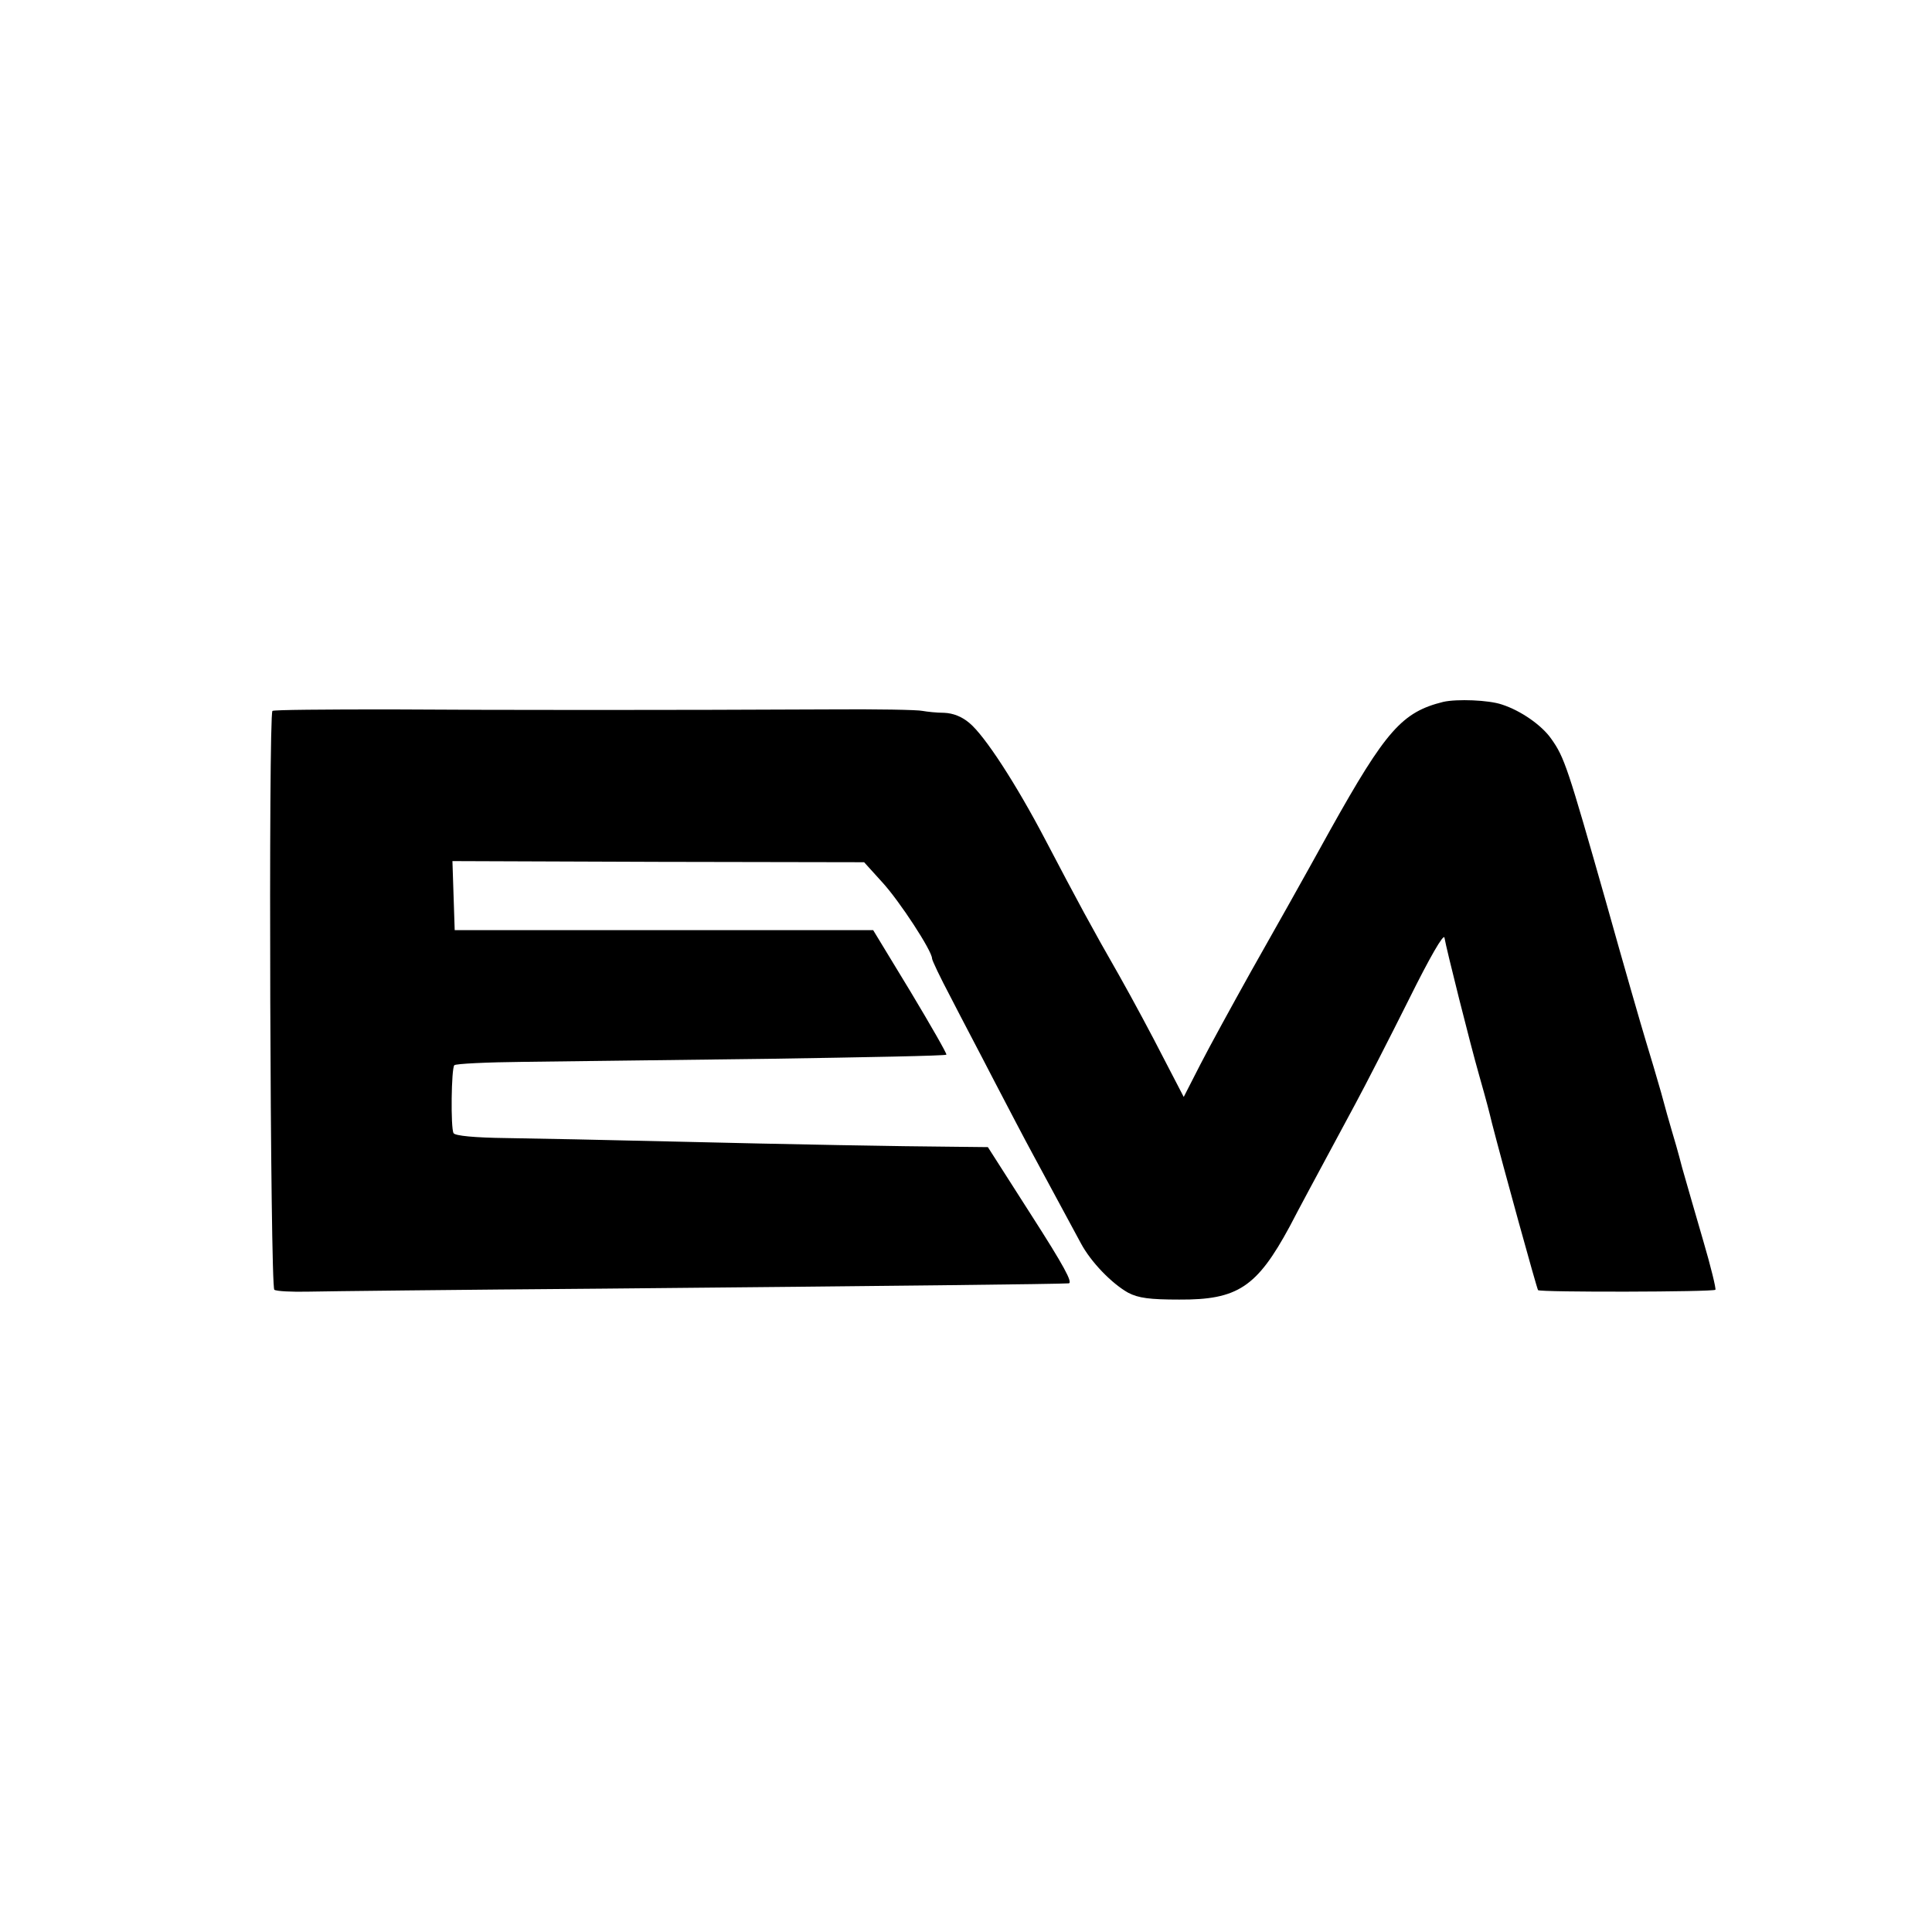 <?xml version="1.0" standalone="no"?>
<!DOCTYPE svg PUBLIC "-//W3C//DTD SVG 20010904//EN"
 "http://www.w3.org/TR/2001/REC-SVG-20010904/DTD/svg10.dtd">
<svg version="1.0" xmlns="http://www.w3.org/2000/svg"
 width="512pt" height="512pt" viewBox="0 0 512 512"
 preserveAspectRatio="xMidYMid meet">
<g transform="translate(0,512) scale(0.1,-0.1)"
fill="#000000" stroke="none">
<path d="M3825 3260 c-109 -27 -152 -75 -300 -340 -65 -118 -160 -287 -210
-375 -49 -88 -110 -199 -134 -246 l-44 -86 -54 104 c-29 57 -81 154 -116 216
-75 131 -111 198 -197 362 -77 147 -160 275 -201 309 -20 17 -43 26 -67 27
-20 0 -46 3 -57 5 -11 3 -123 5 -250 4 -422 -2 -857 -2 -1164 0 -167 0 -306
-1 -309 -4 -11 -11 -6 -1528 5 -1534 6 -4 46 -6 90 -5 43 1 395 5 783 8 759 7
1205 12 1232 14 12 1 -13 47 -99 181 l-115 180 -92 1 c-140 1 -421 6 -751 14
-165 4 -360 8 -433 9 -84 1 -136 6 -140 13 -8 13 -6 172 2 180 3 4 86 8 184 9
97 1 388 5 646 8 258 4 471 8 474 11 2 2 -41 77 -95 167 l-99 163 -555 0 -554
0 -3 91 -3 92 546 -2 545 -1 48 -53 c46 -50 132 -182 132 -202 0 -5 22 -51 49
-102 26 -51 79 -151 116 -223 37 -71 82 -157 100 -190 43 -80 103 -191 129
-239 27 -51 83 -108 126 -132 27 -14 57 -18 135 -18 155 -1 206 33 293 194 27
52 53 100 174 325 27 50 90 173 141 275 56 113 93 177 95 165 5 -30 68 -281
92 -365 21 -74 26 -94 34 -127 28 -109 119 -439 122 -442 5 -6 464 -5 470 1 2
3 -12 61 -32 129 -20 68 -45 156 -56 194 -10 39 -23 84 -28 100 -5 17 -18 62
-28 100 -11 39 -29 99 -40 135 -11 36 -59 202 -106 370 -101 355 -110 383
-145 432 -25 36 -81 75 -131 91 -35 12 -119 15 -155 7z"/>
</g>
</svg>
